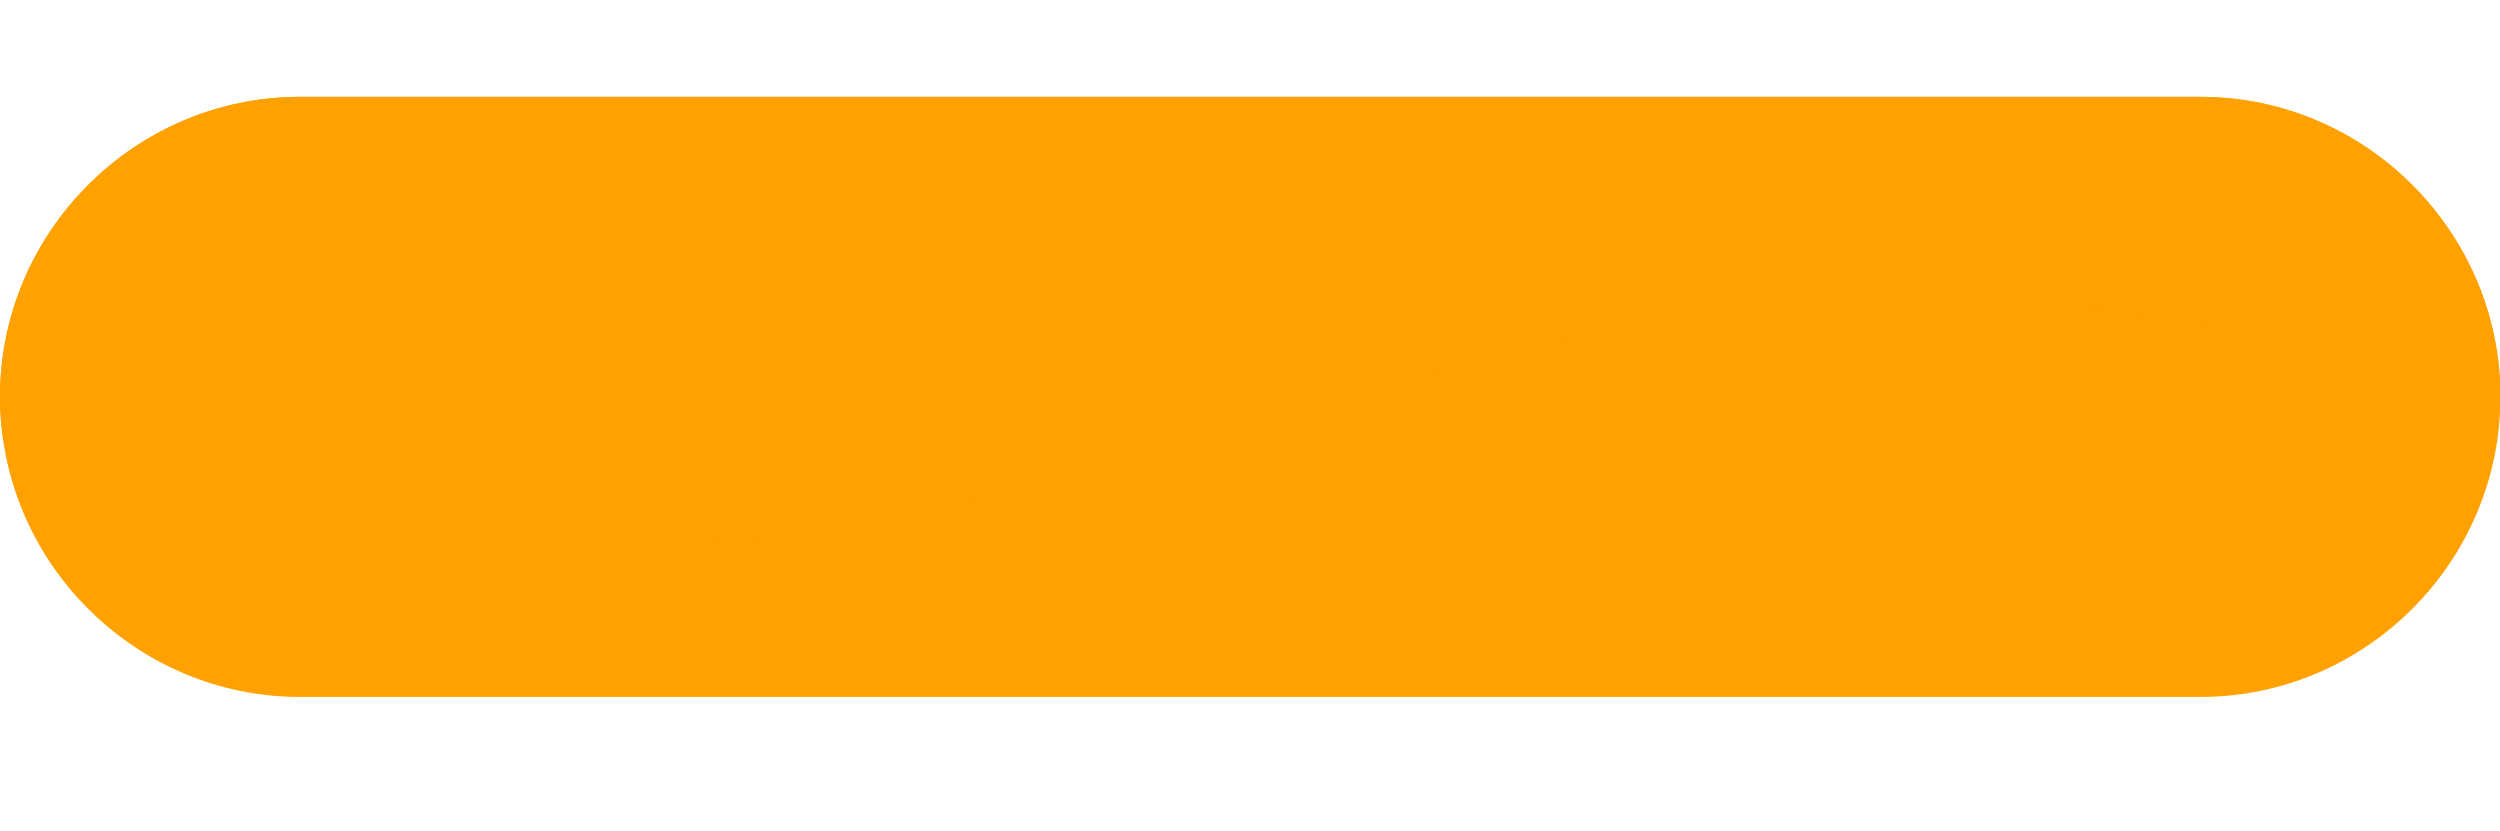 <?xml version="1.0" encoding="UTF-8" standalone="no"?><svg xmlns="http://www.w3.org/2000/svg" xmlns:xlink="http://www.w3.org/1999/xlink" fill="#000000" height="91.8" preserveAspectRatio="xMidYMid meet" version="1" viewBox="0.0 -10.7 276.2 91.8" width="276.2" zoomAndPan="magnify"><g id="change1_1"><path d="M243.096,66.299H33.149C14.917,66.299,0,51.382,0,33.149v0C0,14.917,14.917,0,33.149,0l209.947,0 c18.232,0,33.149,14.917,33.149,33.149v0C276.245,51.382,261.328,66.299,243.096,66.299z" fill="#ffa100"/></g><g id="change2_1"><path d="M276.245,33.149C276.245,14.917,261.328,0,243.096,0H33.149C14.917,0,0,14.917,0,33.149l0,0 c0,1.558,0.117,3.089,0.328,4.592c119.711,43.318,160.831-48.457,275.681-2.703l0.207-0.73 C276.229,33.923,276.245,33.538,276.245,33.149L276.245,33.149z" fill="#ffa100"/></g></svg>